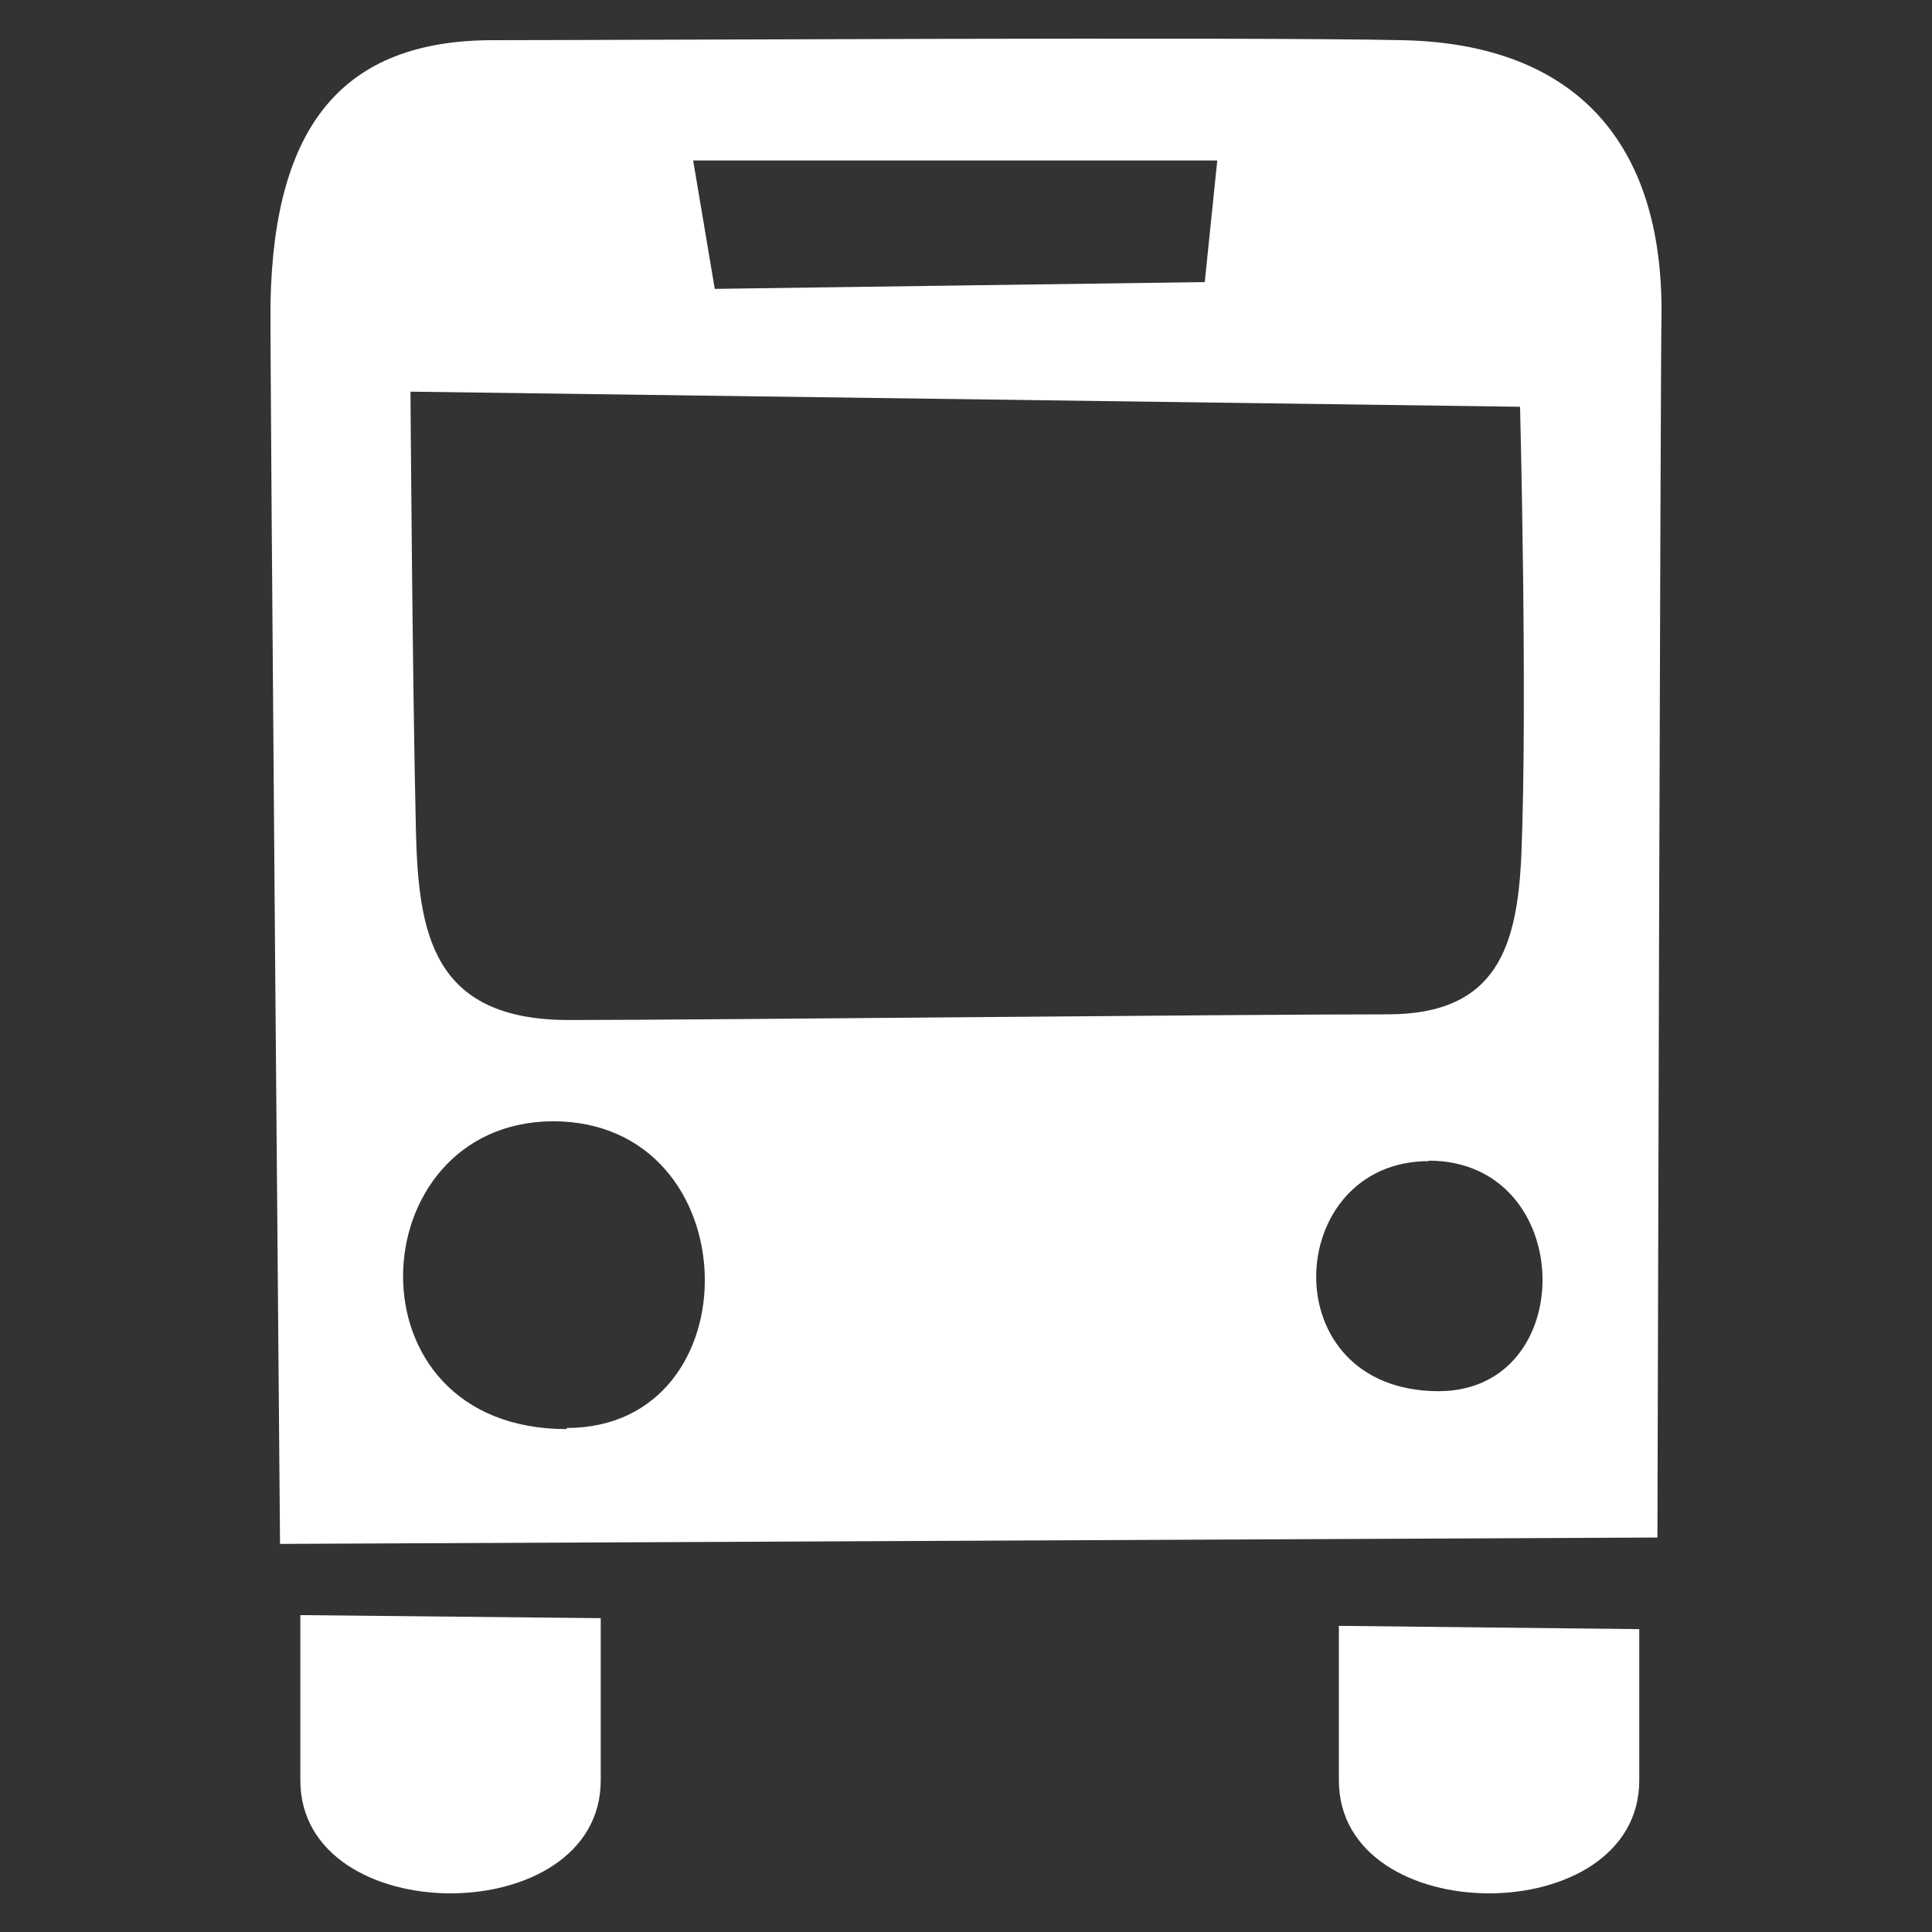 <svg width="50" height="50" viewBox="0 0 50 50" fill="none" xmlns="http://www.w3.org/2000/svg">
<rect x="0" y="0" width="50" height="50" fill="#333333" stroke="none"/>
<path fill-rule="evenodd" clip-rule="evenodd" d="M42.894 39.791L7.247 39.956C7.247 39.956 6.979 8.916 7.001 7.811C7.096 3.223 8.89 1.04 12.758 1.04C15.882 1.04 32.319 0.95 36.293 1.04C40.854 1.137 43 3.773 43 8.026C42.972 9.155 42.894 39.791 42.894 39.791ZM14.664 36.956C19.554 36.956 19.426 29.018 14.306 29.018C9.293 29.046 8.868 36.985 14.664 36.985V36.956ZM17.939 4.153L18.498 7.476L31.179 7.3L31.503 4.153H17.939ZM39.339 10.527L10.623 10.136C10.623 10.136 10.673 17.637 10.763 21.448C10.824 24.113 11.159 26.398 14.72 26.398C18.28 26.398 31.906 26.251 35.913 26.251C38.758 26.251 39.267 24.476 39.373 22.117C39.535 18.142 39.339 10.527 39.339 10.527ZM36.975 30.05C33.208 30.05 32.889 36.004 37.238 36.004C40.904 35.992 40.809 30.038 36.975 30.038V30.05ZM15.547 46.074C15.547 49.975 7.773 49.975 7.773 46.074V41.799L15.547 41.878V46.074ZM42.424 46.074C42.424 49.975 34.65 49.975 34.65 46.074V42.077L42.424 42.162V46.074Z" fill="#fff"/>
</svg>

